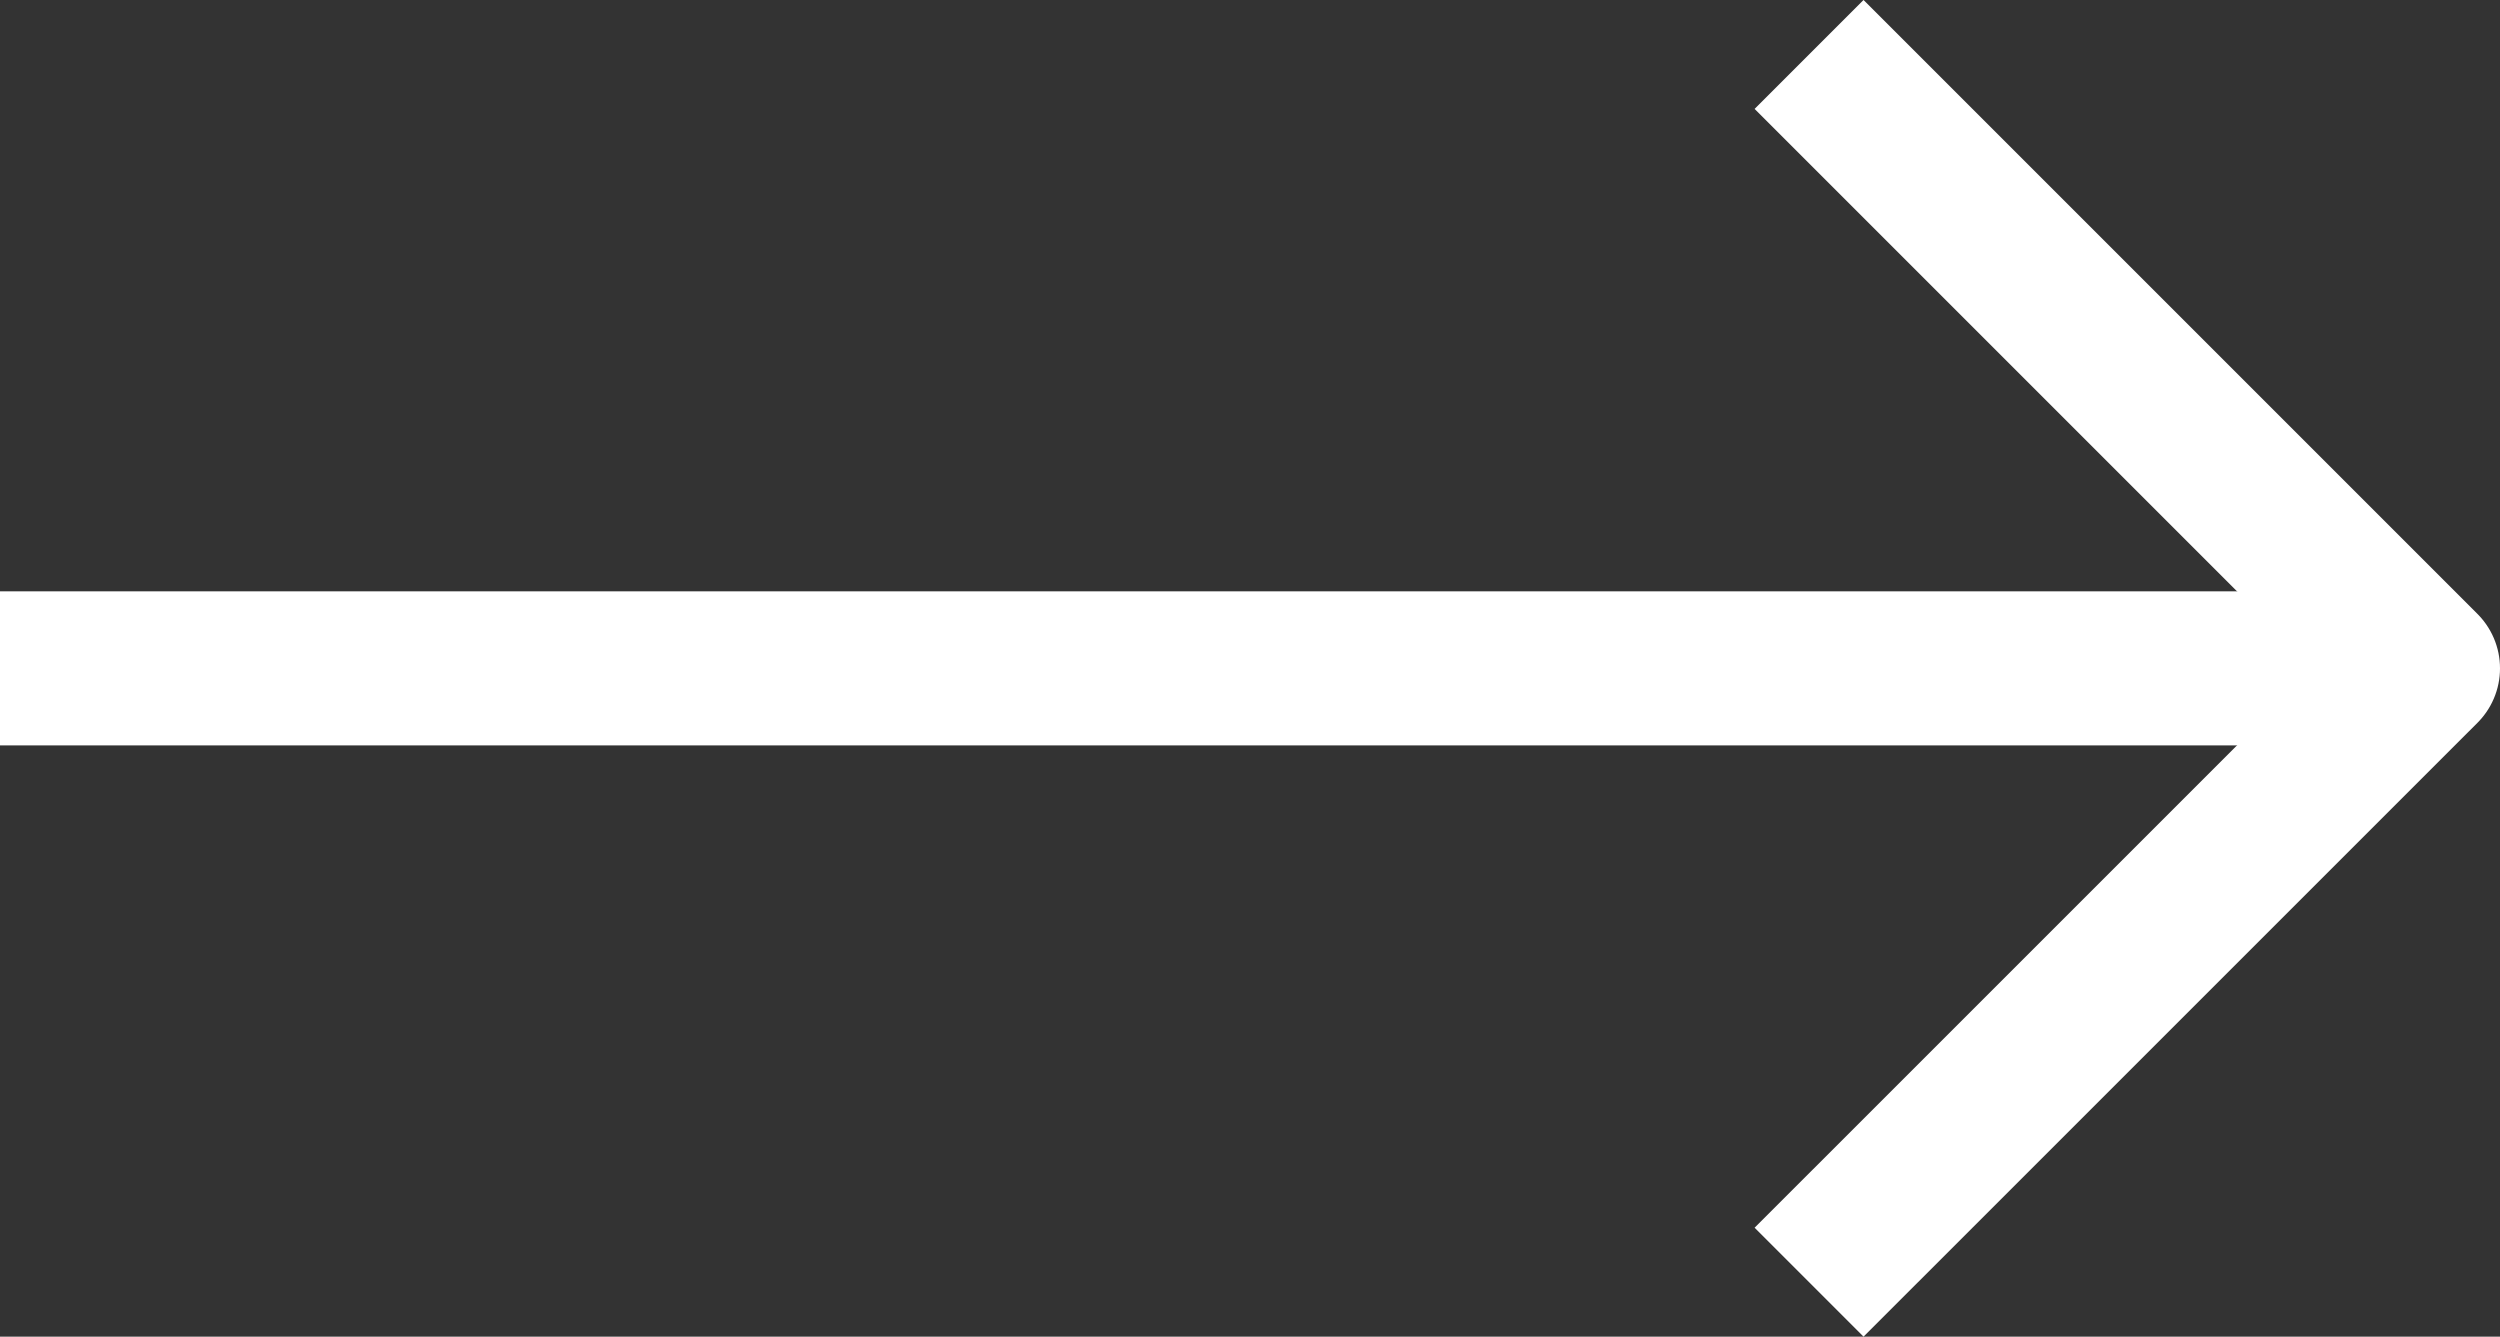 <svg xmlns="http://www.w3.org/2000/svg" width="32.456" height="17.353"><rect width="100%" height="100%" fill="#333333" stroke="none"/><g data-name="グループ 5"><g data-name="Icon feather-arrow-right" fill="none" stroke="#fff" stroke-linejoin="round" stroke-width="2"><path data-name="パス 12" d="M0 8.677h31.456"/><path data-name="パス 13" d="M23.486.707l7.97 7.97-7.97 7.969"/></g></g></svg>